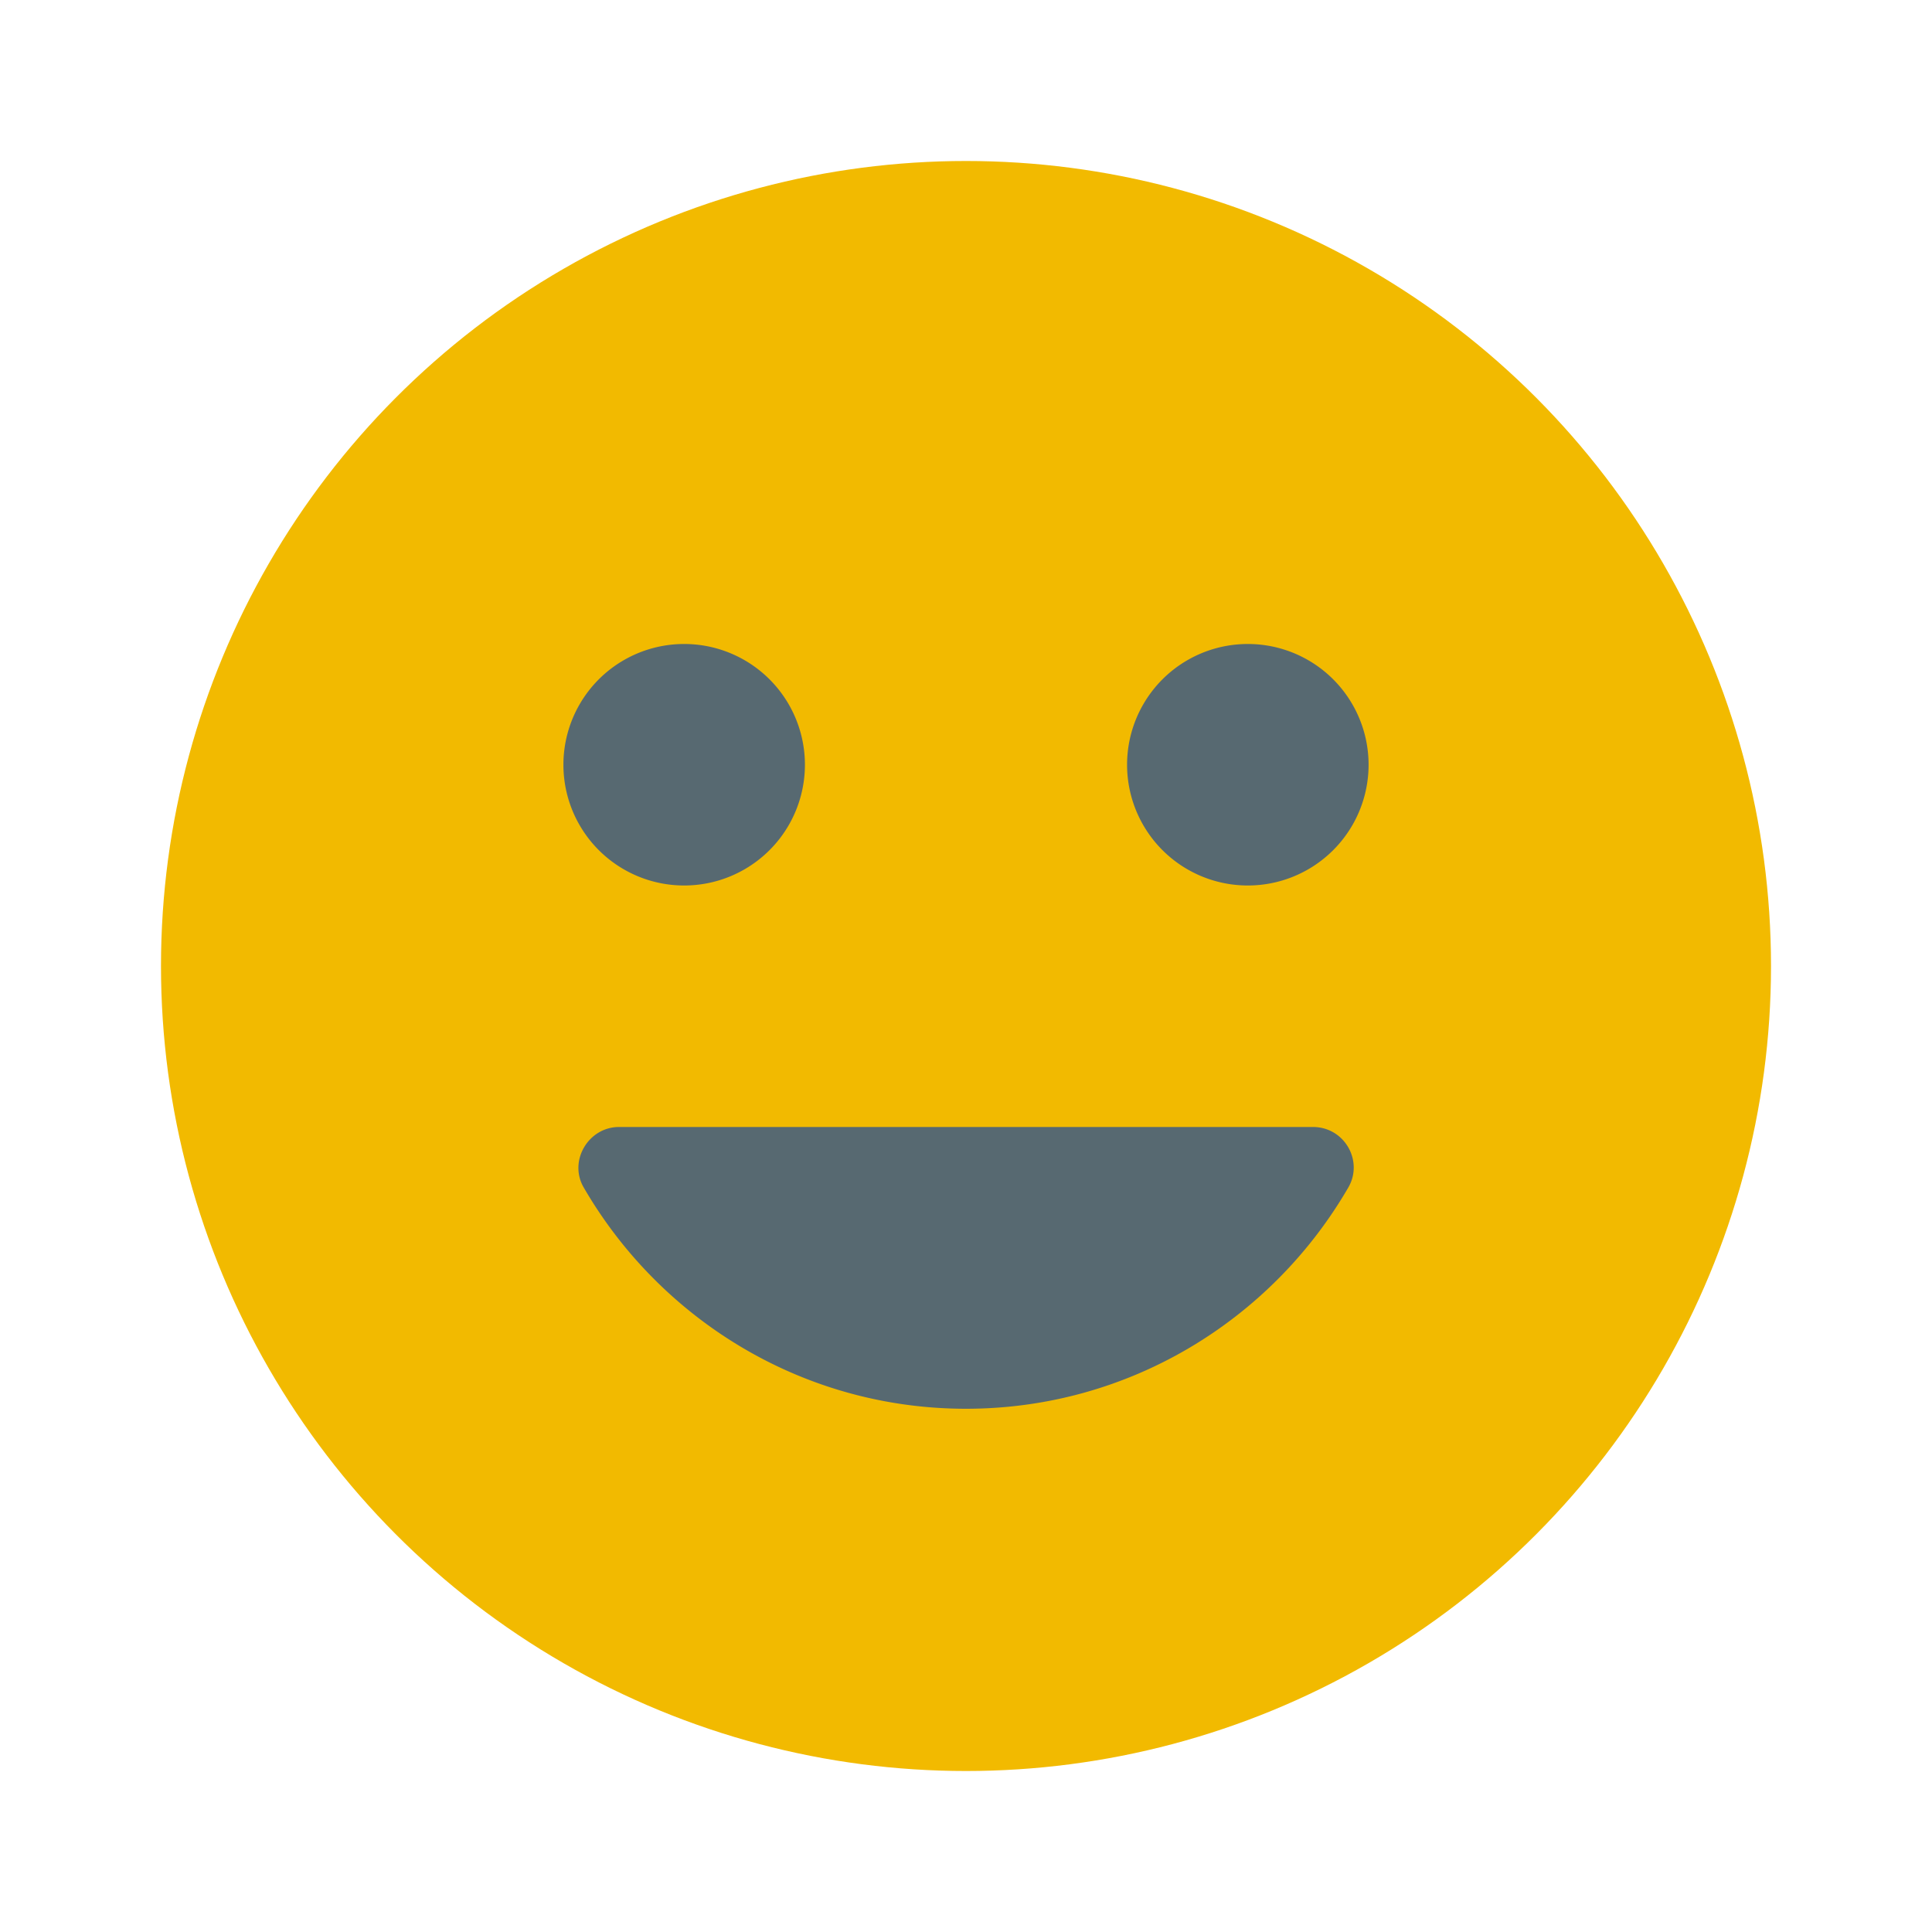 <svg width="64" height="64" viewBox="0 0 64 64" fill="none" xmlns="http://www.w3.org/2000/svg"><g clip-path="url(#a)"><circle cx="32" cy="32" r="26.667" fill="#F2BA00"/><path d="M41.336 29.333a4 4 0 1 0 0-8 4 4 0 0 0 0 8zM22.664 29.333a4 4 0 1 0 0-8 4 4 0 0 0 0 8zM32 46.667c5.414 0 10.134-2.96 12.667-7.334.507-.88-.133-2-1.173-2H20.507c-1.013 0-1.68 1.12-1.173 2 2.533 4.374 7.253 7.334 12.666 7.334z" fill="#576971"/></g><defs><clipPath id="a"><path fill="#fff" d="M0 0h64v64H0z"/></clipPath></defs></svg>